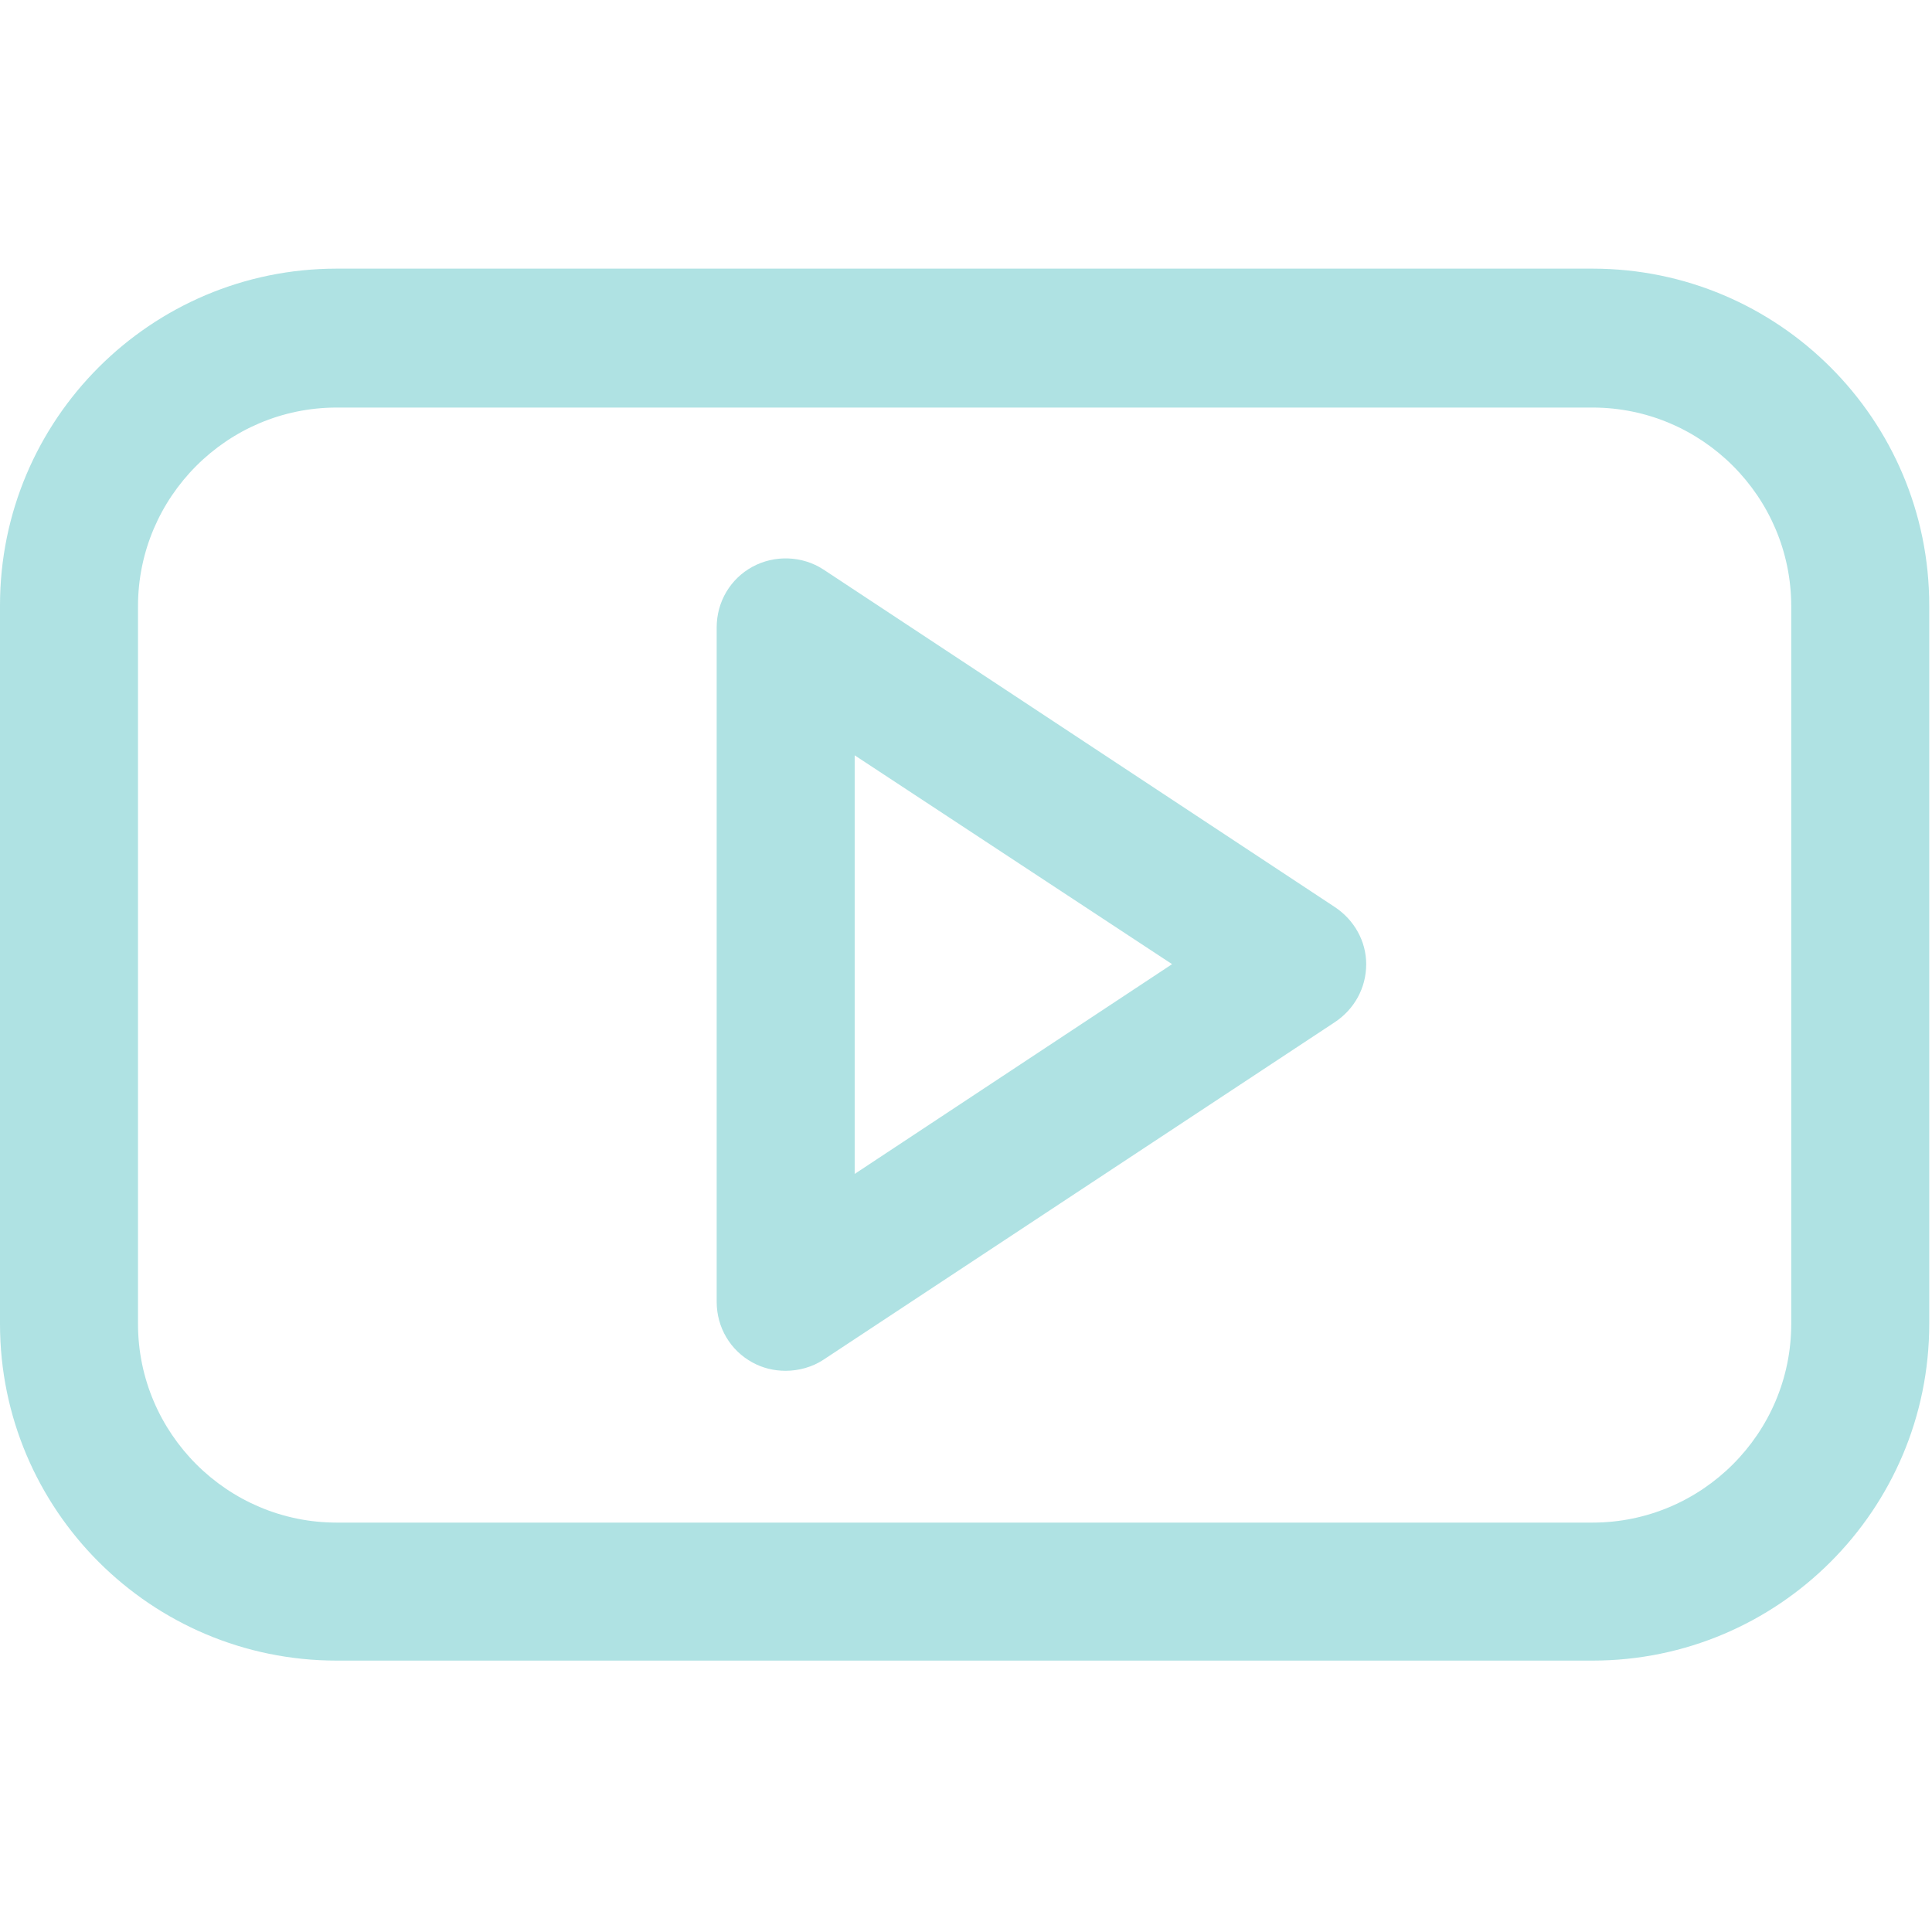 <?xml version="1.0" encoding="utf-8"?>
<!-- Generator: Adobe Illustrator 25.2.1, SVG Export Plug-In . SVG Version: 6.00 Build 0)  -->
<svg version="1.1" id="Layer_1" xmlns="http://www.w3.org/2000/svg" xmlns:xlink="http://www.w3.org/1999/xlink" x="0px" y="0px"
	 viewBox="0 0 210 210" style="enable-background:new 0 0 210 210;" xml:space="preserve">
<style type="text/css">
	.st0{fill:#AFE2E3;}
</style>
<g>
	<g>
		<path class="st0" d="M173.1,29.2H36.6C16.4,29.2,0,45.6,0,65.8v78.1c0,20.2,16.4,36.6,36.6,36.6h136.5c20.2,0,36.6-16.4,36.6-36.6
			V65.8C209.7,45.6,193.3,29.2,173.1,29.2z M194.7,143.9c0,11.9-9.7,21.6-21.6,21.6H36.6c-11.9,0-21.6-9.7-21.6-21.6v-78
			c0-11.9,9.7-21.6,21.6-21.6h136.5c11.9,0,21.6,9.7,21.6,21.6L194.7,143.9L194.7,143.9z"/>
		<path class="st0" d="M145.1,98.6L89.5,61.9c-2.3-1.5-5.3-1.6-7.7-0.3c-2.4,1.3-3.9,3.8-3.9,6.6v73.3c0,2.8,1.5,5.3,3.9,6.6
			c1.1,0.6,2.3,0.9,3.6,0.9c1.4,0,2.9-0.4,4.1-1.2l55.6-36.7c2.1-1.4,3.4-3.7,3.4-6.3C148.5,102.3,147.2,100,145.1,98.6z
			 M92.9,127.6V82.1l34.5,22.7L92.9,127.6z"/>
	</g>
</g>
</svg>
